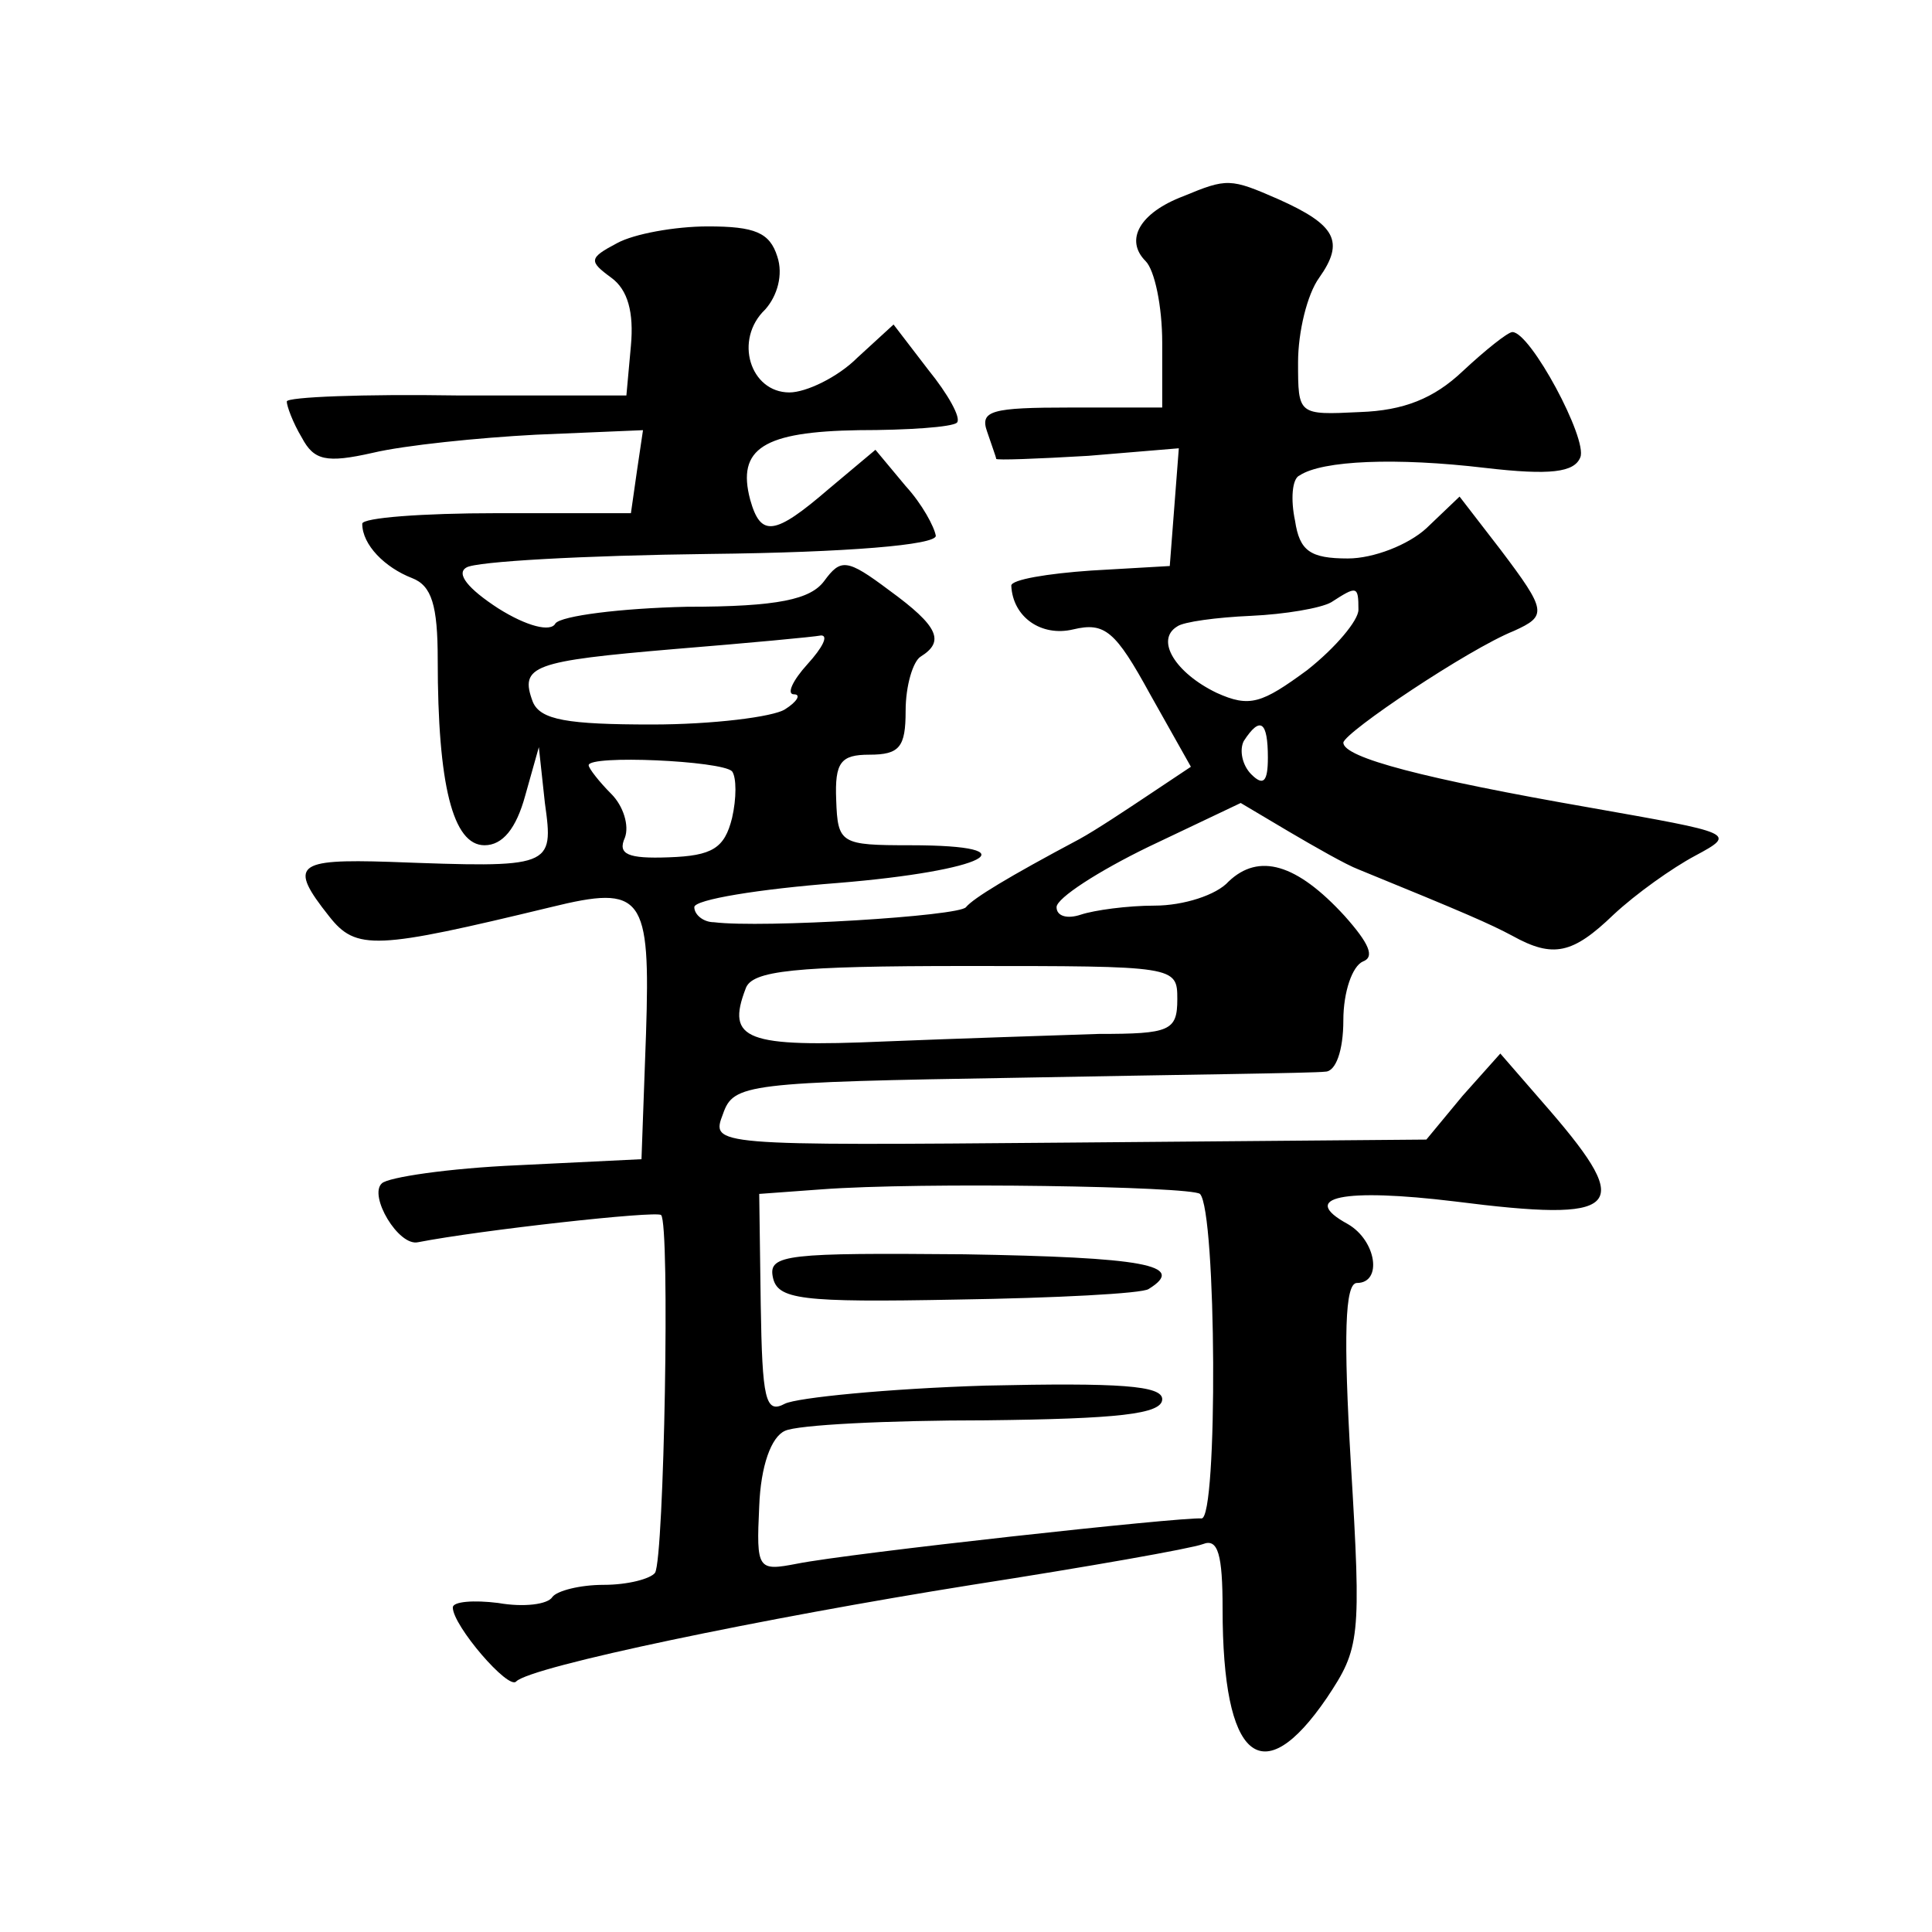 <?xml version="1.0" standalone="no"?>
<!DOCTYPE svg PUBLIC "-//W3C//DTD SVG 20010904//EN"
 "http://www.w3.org/TR/2001/REC-SVG-20010904/DTD/svg10.dtd">
<svg version="1.0" xmlns="http://www.w3.org/2000/svg"
 width="128pt" height="128pt" viewBox="0 0 128 128"
 preserveAspectRatio="xMidYMid meet">
<g transform="translate(0,128) scale(0.1,-0.1)"
fill="#0" stroke="none">
<path d="M784 1150 c-29 -11 -39 -29 -25 -43 6 -6 11 -30 11 -54 l0 -43 -61 0 c-52
0 -60 -2 -55 -16 3 -9 6 -17 6 -18 0 -1 27 0 61 2 l60 5 -3 -39 -3 -39 -52 -3 c-29
-2 -53 -6 -53 -10 1 -21 20 -34 41 -29 21 5 28 -1 51 -43 l27 -48 -27 -18 c-15
-10 -36 -24 -47 -30 -47 -25 -70 -39 -75 -45 -4 -6 -135 -14 -167 -10 -7 0 -13
5 -13 10 0 5 43 12 95 16 98 8 131 25 48 25 -46 0 -48 1 -49 30 -1 25 3 30 22 30
20 0 24 5 24 29 0 17 5 33 10 36 16 10 12 20 -21 44 -28 21 -32 21 -43 6 -9 -12
-30 -17 -91 -17 -44 -1 -83 -6 -87 -11 -3 -6 -19 -2 -38 10 -20 13 -28 23 -21 27
6 4 78 8 161 9 92 1 150 6 150 12 -1 6 -9 21 -20 33 l-20 24 -31 -26 c-36 -31 -45
-32 -52 -7 -9 34 9 45 72 46 32 0 62 2 65 5 3 3 -6 19 -19 35 l-23 30 -24 -22 c-13
-13 -34 -23 -45 -23 -26 0 -37 35 -16 55 8 9 12 23 8 35 -5 16 -15 20 -46 20 -22
0 -49 -5 -60 -11 -19 -10 -19 -12 -4 -23 11 -8 15 -23 13 -45 l-3 -33 -112 0 c-62
1 -113 -1 -113 -4 0 -3 4 -14 10 -24 8 -15 16 -17 47 -10 21 5 70 10 108 12 l71
3 -4 -27 -4 -28 -89 0 c-49 0 -89 -3 -89 -7 0 -14 15 -29 33 -36 13 -5 17 -18 17
-54 0 -83 10 -123 31 -123 12 0 21 11 27 33 l9 32 4 -37 c6 -43 5 -43 -103 -39
-62 2 -67 -2 -40 -36 18 -23 31 -22 147 6 61 15 66 8 63 -84 l-3 -83 -82 -4 c-46
-2 -86 -8 -90 -12 -9 -8 11 -42 24 -39 41 8 158 21 161 18 6 -6 2 -227 -4 -237
-3 -4 -18 -8 -34 -8 -16 0 -31 -4 -34 -8 -3 -5 -19 -7 -36 -4 -16 2 -30 1 -30 -3
0 -12 37 -55 42 -49 10 10 164 42 302 64 77 12 145 24 153 27 10 4 13 -7 13 -43
0 -100 26 -122 69 -59 22 33 23 39 16 155 -5 85 -4 120 4 120 17 0 13 28 -6 39
-33 18 -3 24 71 15 110 -14 119 -5 63 60 l-33 38 -25 -28 -24 -29 -237 -2 c-237
-2 -237 -2 -229 19 7 20 15 21 197 24 104 2 195 3 202 4 7 0 12 14 12 34 0 19 6
36 13 39 8 3 4 12 -12 30 -32 35 -57 42 -77 23 -8 -9 -30 -16 -49 -16 -18 0 -40
-3 -49 -6 -9 -3 -16 -1 -16 5 0 6 28 24 61 40 l61 29 32 -19 c17 -10 38 -22 46
-25 71 -29 87 -36 102 -44 27 -15 40 -12 67 14 15 14 39 31 54 39 28 15 26 15 -70
32 -109 19 -163 33 -163 43 1 7 83 62 113 74 22 10 22 13 -9 54 l-27 35 -22 -21
c-12 -11 -35 -20 -52 -20 -25 0 -32 5 -35 25 -3 14 -2 28 3 30 15 10 64 12 123
5 43 -5 59 -3 63 7 5 12 -33 83 -45 83 -3 0 -18 -12 -33 -26 -19 -18 -39 -26 -68
-27 -41 -2 -41 -2 -41 33 0 20 6 45 14 56 17 24 11 35 -27 52 -32 14 -34 14 -63
2z m116 -274 c0 -7 -15 -25 -34 -40 -30 -22 -38 -25 -60 -15 -27 13 -41 35 -26
44 4 3 26 6 49 7 22 1 46 5 53 9 17 11 18 11 18 -5z m-365 -36 c-10 -11 -14 -20
-9 -20 5 0 2 -5 -6 -10 -8 -5 -48 -10 -88 -10 -56 0 -74 3 -79 15 -9 24 0 27 94
35 49 4 92 8 97 9 5 0 1 -8 -9 -19z m305 -62 c0 -16 -3 -19 -11 -11 -6 6 -8 16
-5 22 11 17 16 13 16 -11z m-355 -9 c3 -4 3 -18 0 -31 -5 -20 -13 -25 -42 -26 -27
-1 -34 2 -29 13 3 8 -1 21 -9 29 -8 8 -15 17 -15 19 0 7 88 3 95 -4z m295 -151
c0 -21 -5 -23 -52 -23 -29 -1 -93 -3 -142 -5 -92 -4 -105 1 -92 35 4 12 32 15 146
15 139 0 140 0 140 -22z m15 -129 c11 -11 12 -216 1 -215 -14 1 -233 -23 -268 -30
-26 -5 -27 -4 -25 38 1 27 8 46 17 50 8 4 68 7 133 7 87 1 117 4 117 14 0 9 -28
11 -117 9 -65 -2 -125 -8 -133 -12 -13 -7 -15 3 -16 66 l-1 73 41 3 c66 5 245 2
251 -3z M512 434 c3 -15 18 -17 122 -15 65 1 123 4 127 7 26 16 -4 21 -122 23 -117
1 -130 0 -127 -15z"/>
</g>
</svg>
